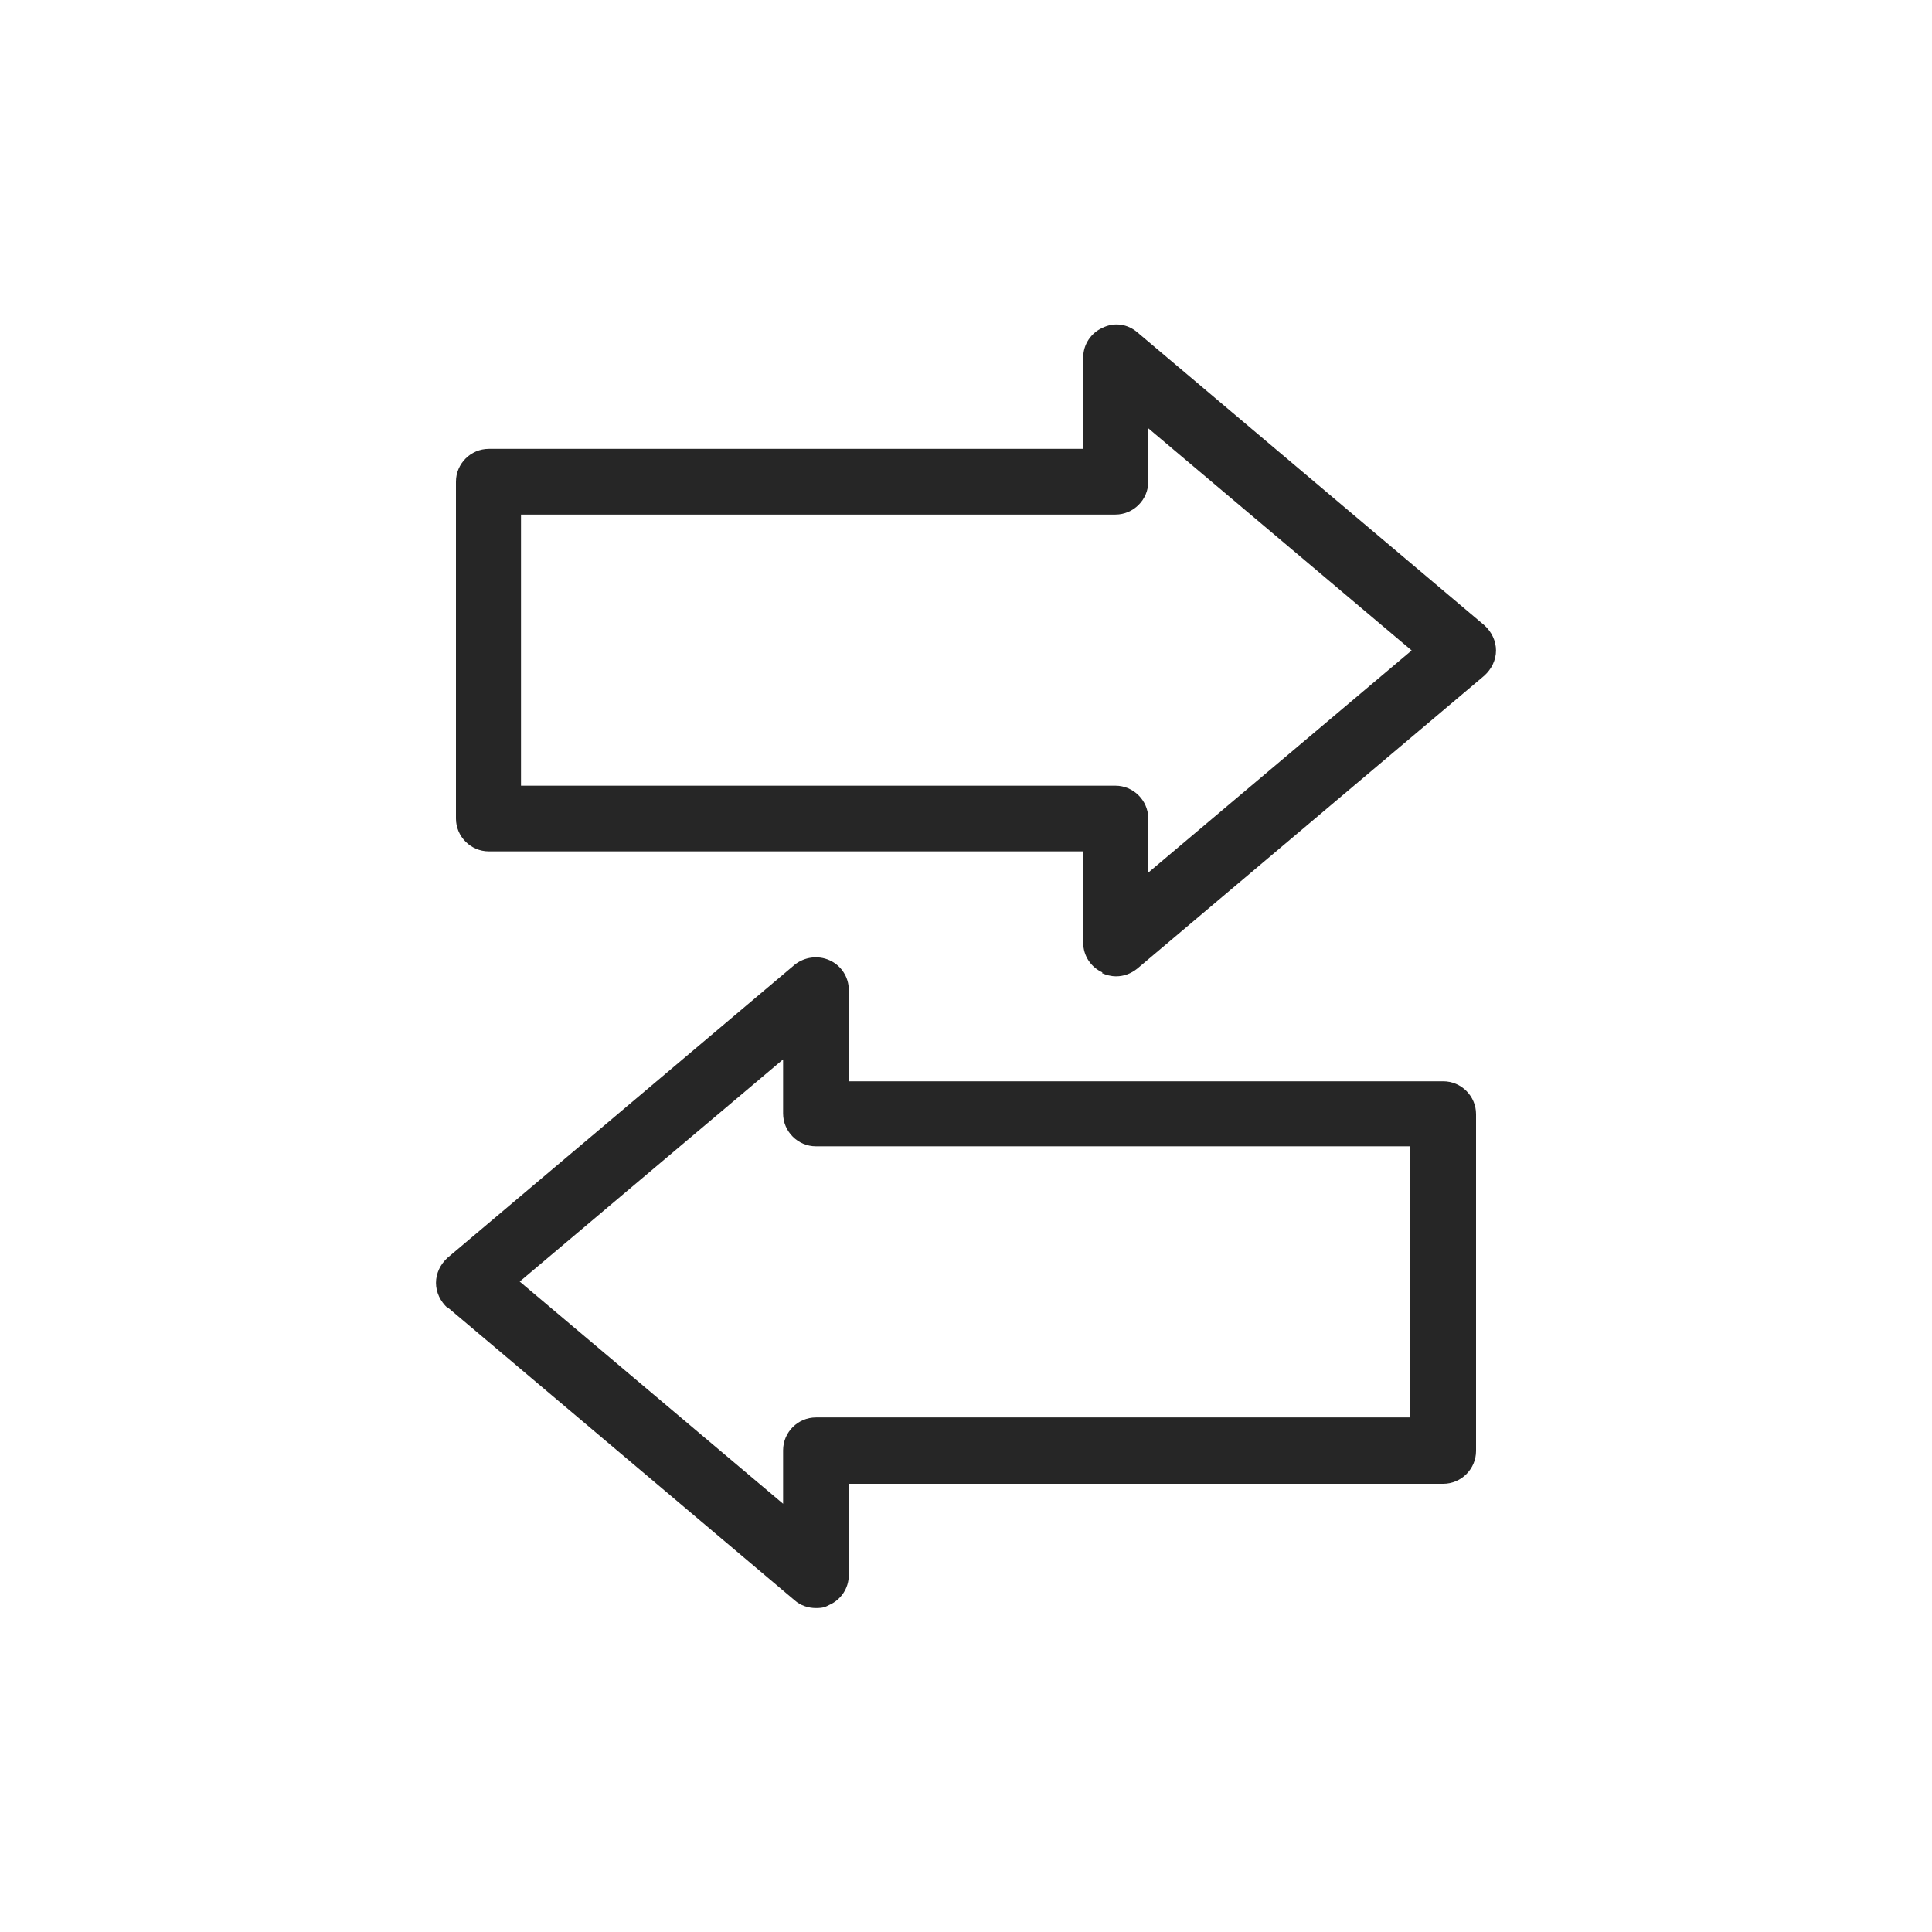 <?xml version="1.0" encoding="UTF-8" standalone="no"?><!DOCTYPE svg PUBLIC "-//W3C//DTD SVG 1.1//EN" "http://www.w3.org/Graphics/SVG/1.1/DTD/svg11.dtd"><svg width="100%" height="100%" viewBox="0 0 300 300" version="1.1" xmlns="http://www.w3.org/2000/svg" xmlns:xlink="http://www.w3.org/1999/xlink" xml:space="preserve" xmlns:serif="http://www.serif.com/" style="fill-rule:evenodd;clip-rule:evenodd;stroke-linejoin:round;stroke-miterlimit:2;"><g><g id="Layer_1"><g><path d="M80.9,122l0,-42.1l92.3,0c2.8,0 5.1,-2.3 5.1,-5.1l0,-8.3l40.9,34.5l-40.9,34.5l0,-8.4c0,-2.8 -2.3,-5.1 -5.1,-5.1l-92.3,0Zm90.2,29.1c0.7,0.3 1.4,0.5 2.2,0.5c1.2,0 2.3,-0.4 3.3,-1.2l53.9,-45.5c1.1,-1 1.8,-2.4 1.8,-3.9c0,-1.5 -0.7,-2.9 -1.8,-3.9l-53.9,-45.5c-1.5,-1.3 -3.6,-1.6 -5.4,-0.7c-1.8,0.8 -3,2.6 -3,4.6l0,14.2l-92.3,0c-2.8,0 -5.1,2.3 -5.1,5.1l0,52.3c0,2.8 2.3,5.1 5.1,5.1l92.3,0l0,14.2c0,2 1.2,3.8 3,4.6" style="fill:#262626;fill-rule:nonzero;"/><path d="M121.6,164.5l-0,8.4c-0,2.8 2.3,5.1 5.1,5.1l92.3,0l0,42.1l-92.3,0c-2.8,0 -5.1,2.3 -5.1,5.1l0,8.3l-40.9,-34.5l40.9,-34.5Zm-52.1,38.5l53.9,45.5c0.9,0.8 2.1,1.2 3.3,1.2c1.2,0 1.5,-0.2 2.1,-0.5c1.8,-0.8 3,-2.6 3,-4.6l-0,-14.2l92.3,0c2.8,0 5.1,-2.3 5.1,-5.1l0,-52.3c0,-2.8 -2.3,-5.1 -5.1,-5.1l-92.3,0l0,-14.2c0,-2 -1.2,-3.8 -3,-4.6c-1.8,-0.8 -3.9,-0.5 -5.4,0.7l-53.9,45.5c-1.1,1 -1.8,2.4 -1.8,3.9c0,1.5 0.7,2.9 1.8,3.9" style="fill:#262626;fill-rule:nonzero;"/></g></g></g></svg>